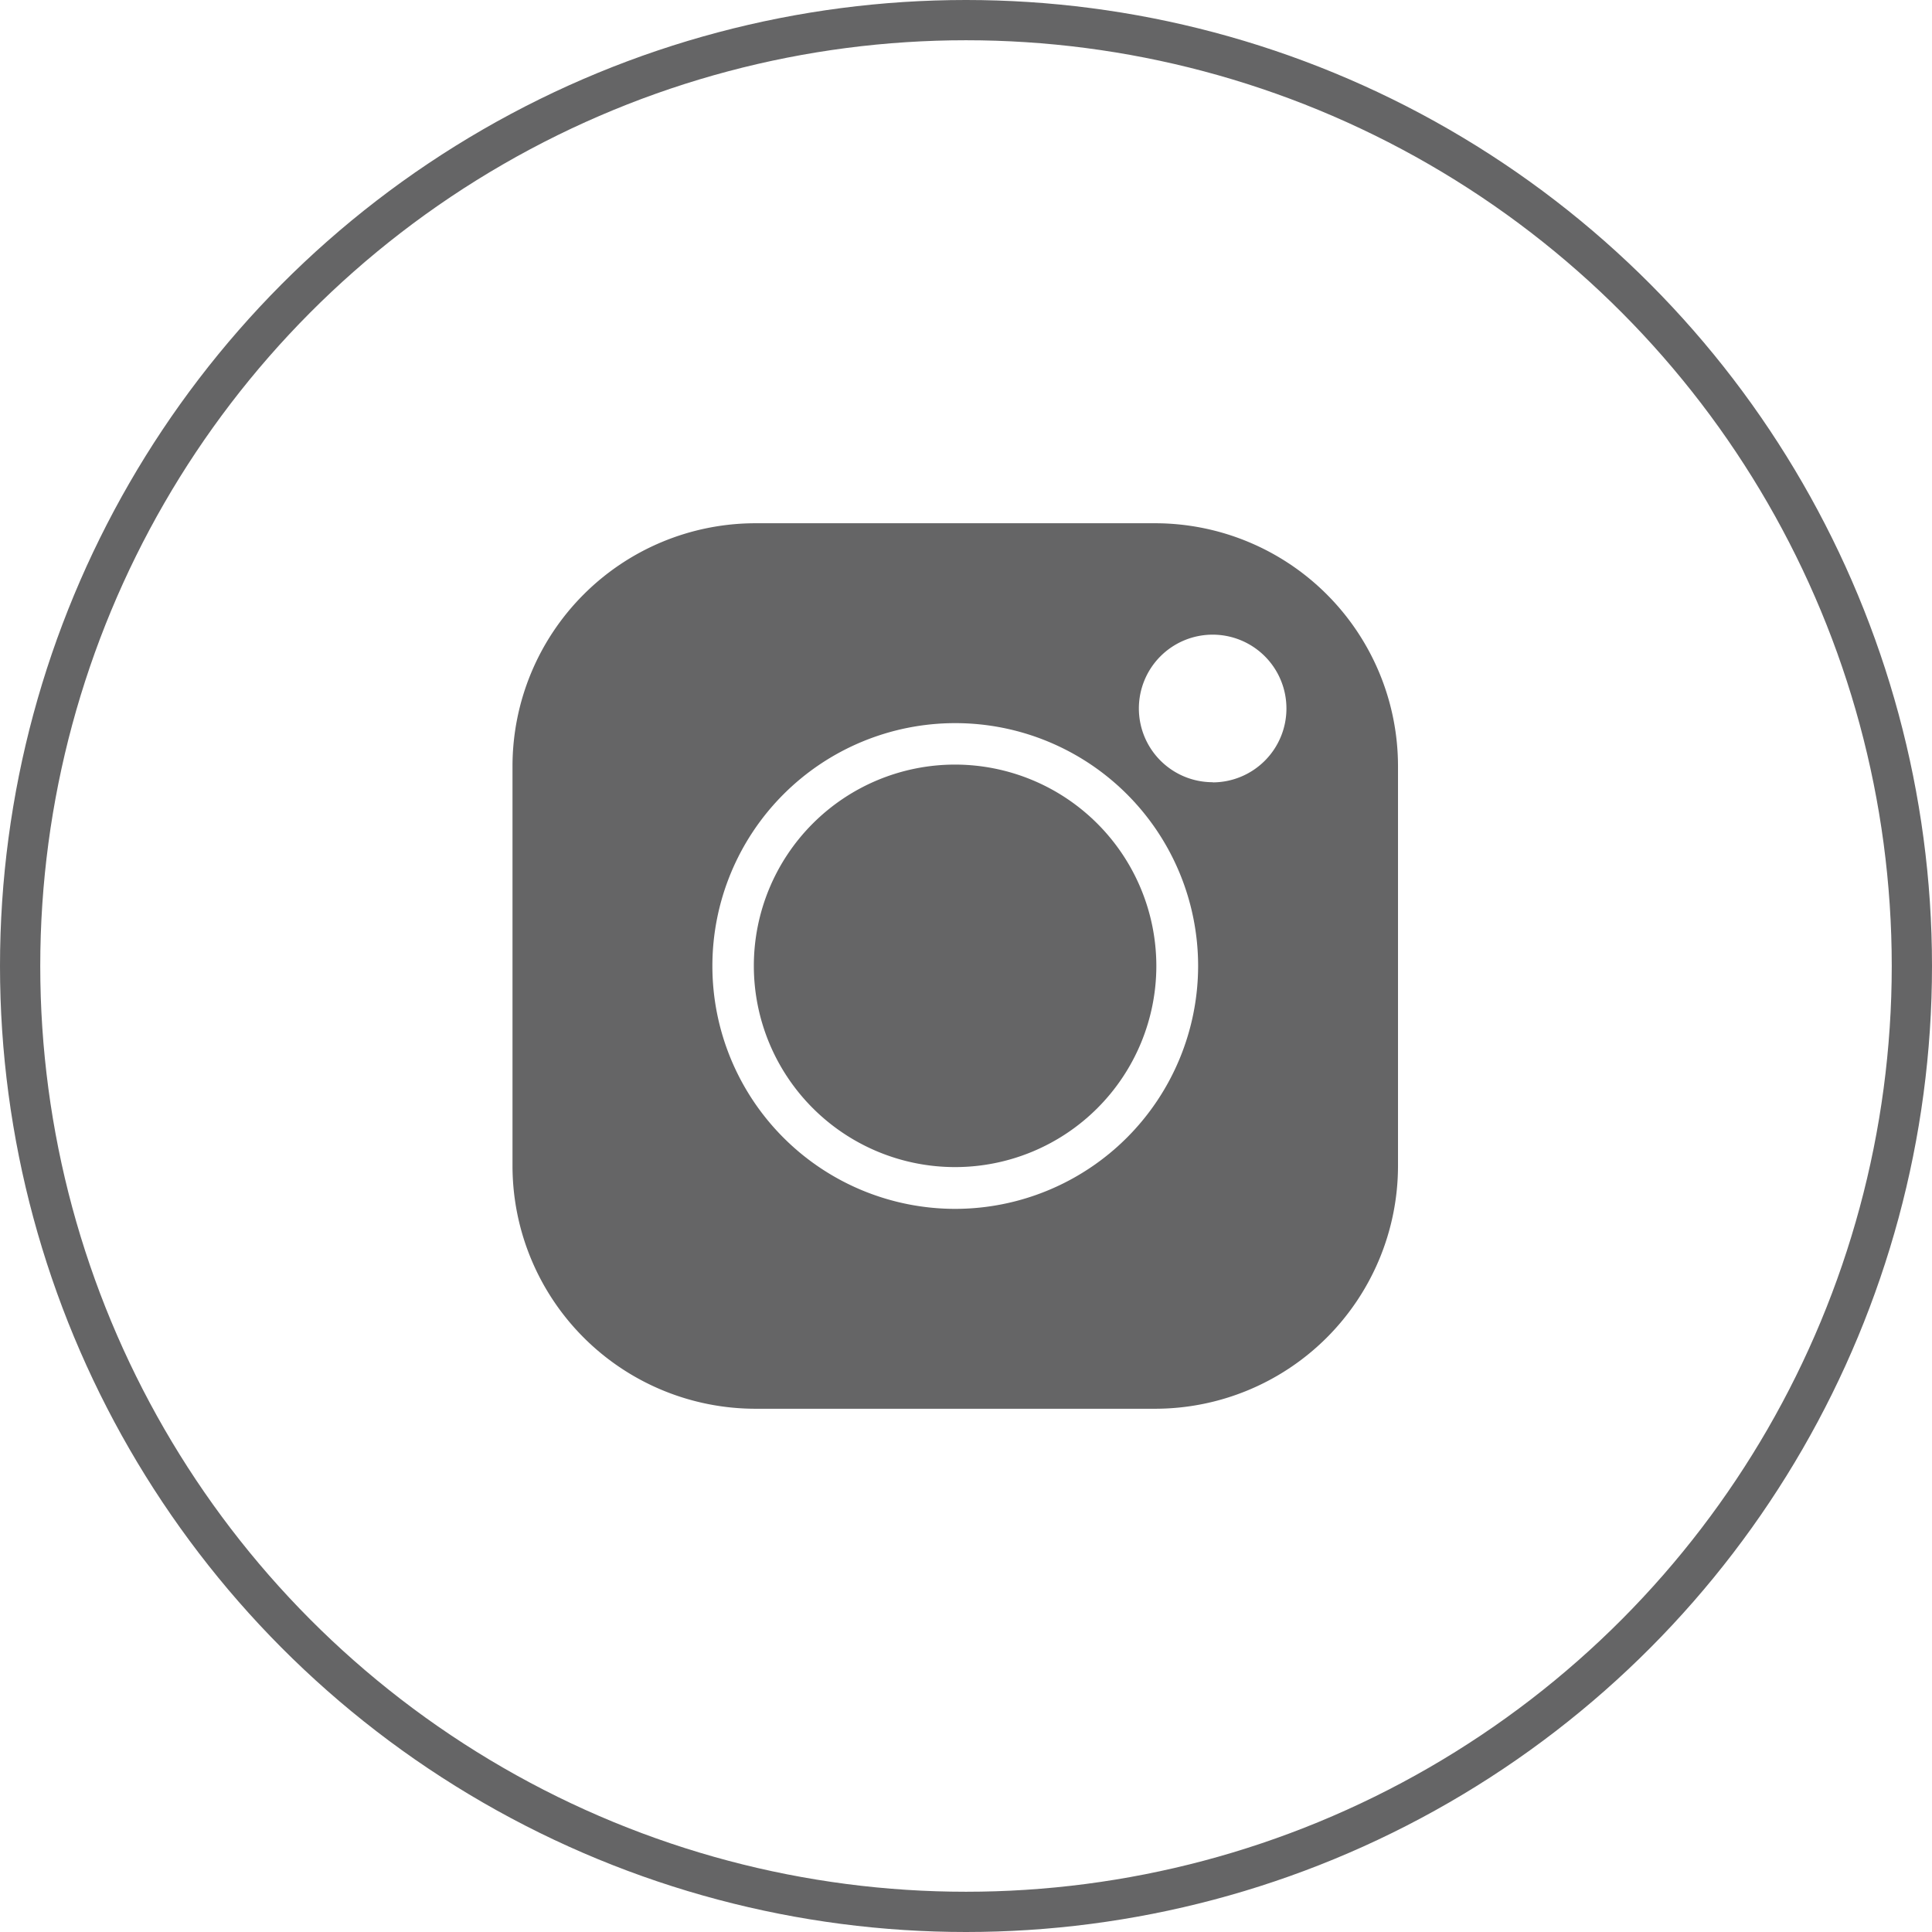 <svg xmlns="http://www.w3.org/2000/svg" width="48" height="48" viewBox="0 0 48 48">
  <g id="Group_48" data-name="Group 48" transform="translate(-0.267 0)">
    <g id="Ellipse_16" data-name="Ellipse 16" transform="translate(0.267 0)" fill="none" stroke="#656566" stroke-width="1">
      <circle cx="24" cy="24" r="24" stroke="none"/>
      <circle cx="24" cy="24" r="23.5" fill="none"/>
    </g>
    <g id="insta" transform="translate(13 13)">
      <g id="Group_47517" data-name="Group 47517" transform="translate(6 6)">
        <g id="Group_47516" data-name="Group 47516">
          <path id="Path_28260" data-name="Path 28260" d="M150.8,145.8a5,5,0,1,0,5,5A5.006,5.006,0,0,0,150.8,145.8Z" transform="translate(-145.804 -145.804)" fill="#656566"/>
        </g>
      </g>
      <g id="Group_47519" data-name="Group 47519">
        <g id="Group_47518" data-name="Group 47518">
          <path id="Path_28261" data-name="Path 28261" d="M15.969,0H6.031A6.038,6.038,0,0,0,0,6.031v9.938A6.038,6.038,0,0,0,6.031,22h9.938A6.038,6.038,0,0,0,22,15.969V6.031A6.038,6.038,0,0,0,15.969,0ZM11,17.034A6.034,6.034,0,1,1,17.034,11,6.041,6.041,0,0,1,11,17.034Zm6.4-10.6A1.833,1.833,0,1,1,19.228,4.6,1.835,1.835,0,0,1,17.4,6.438Z" fill="#656566"/>
        </g>
      </g>
    </g>
  </g>
</svg>
